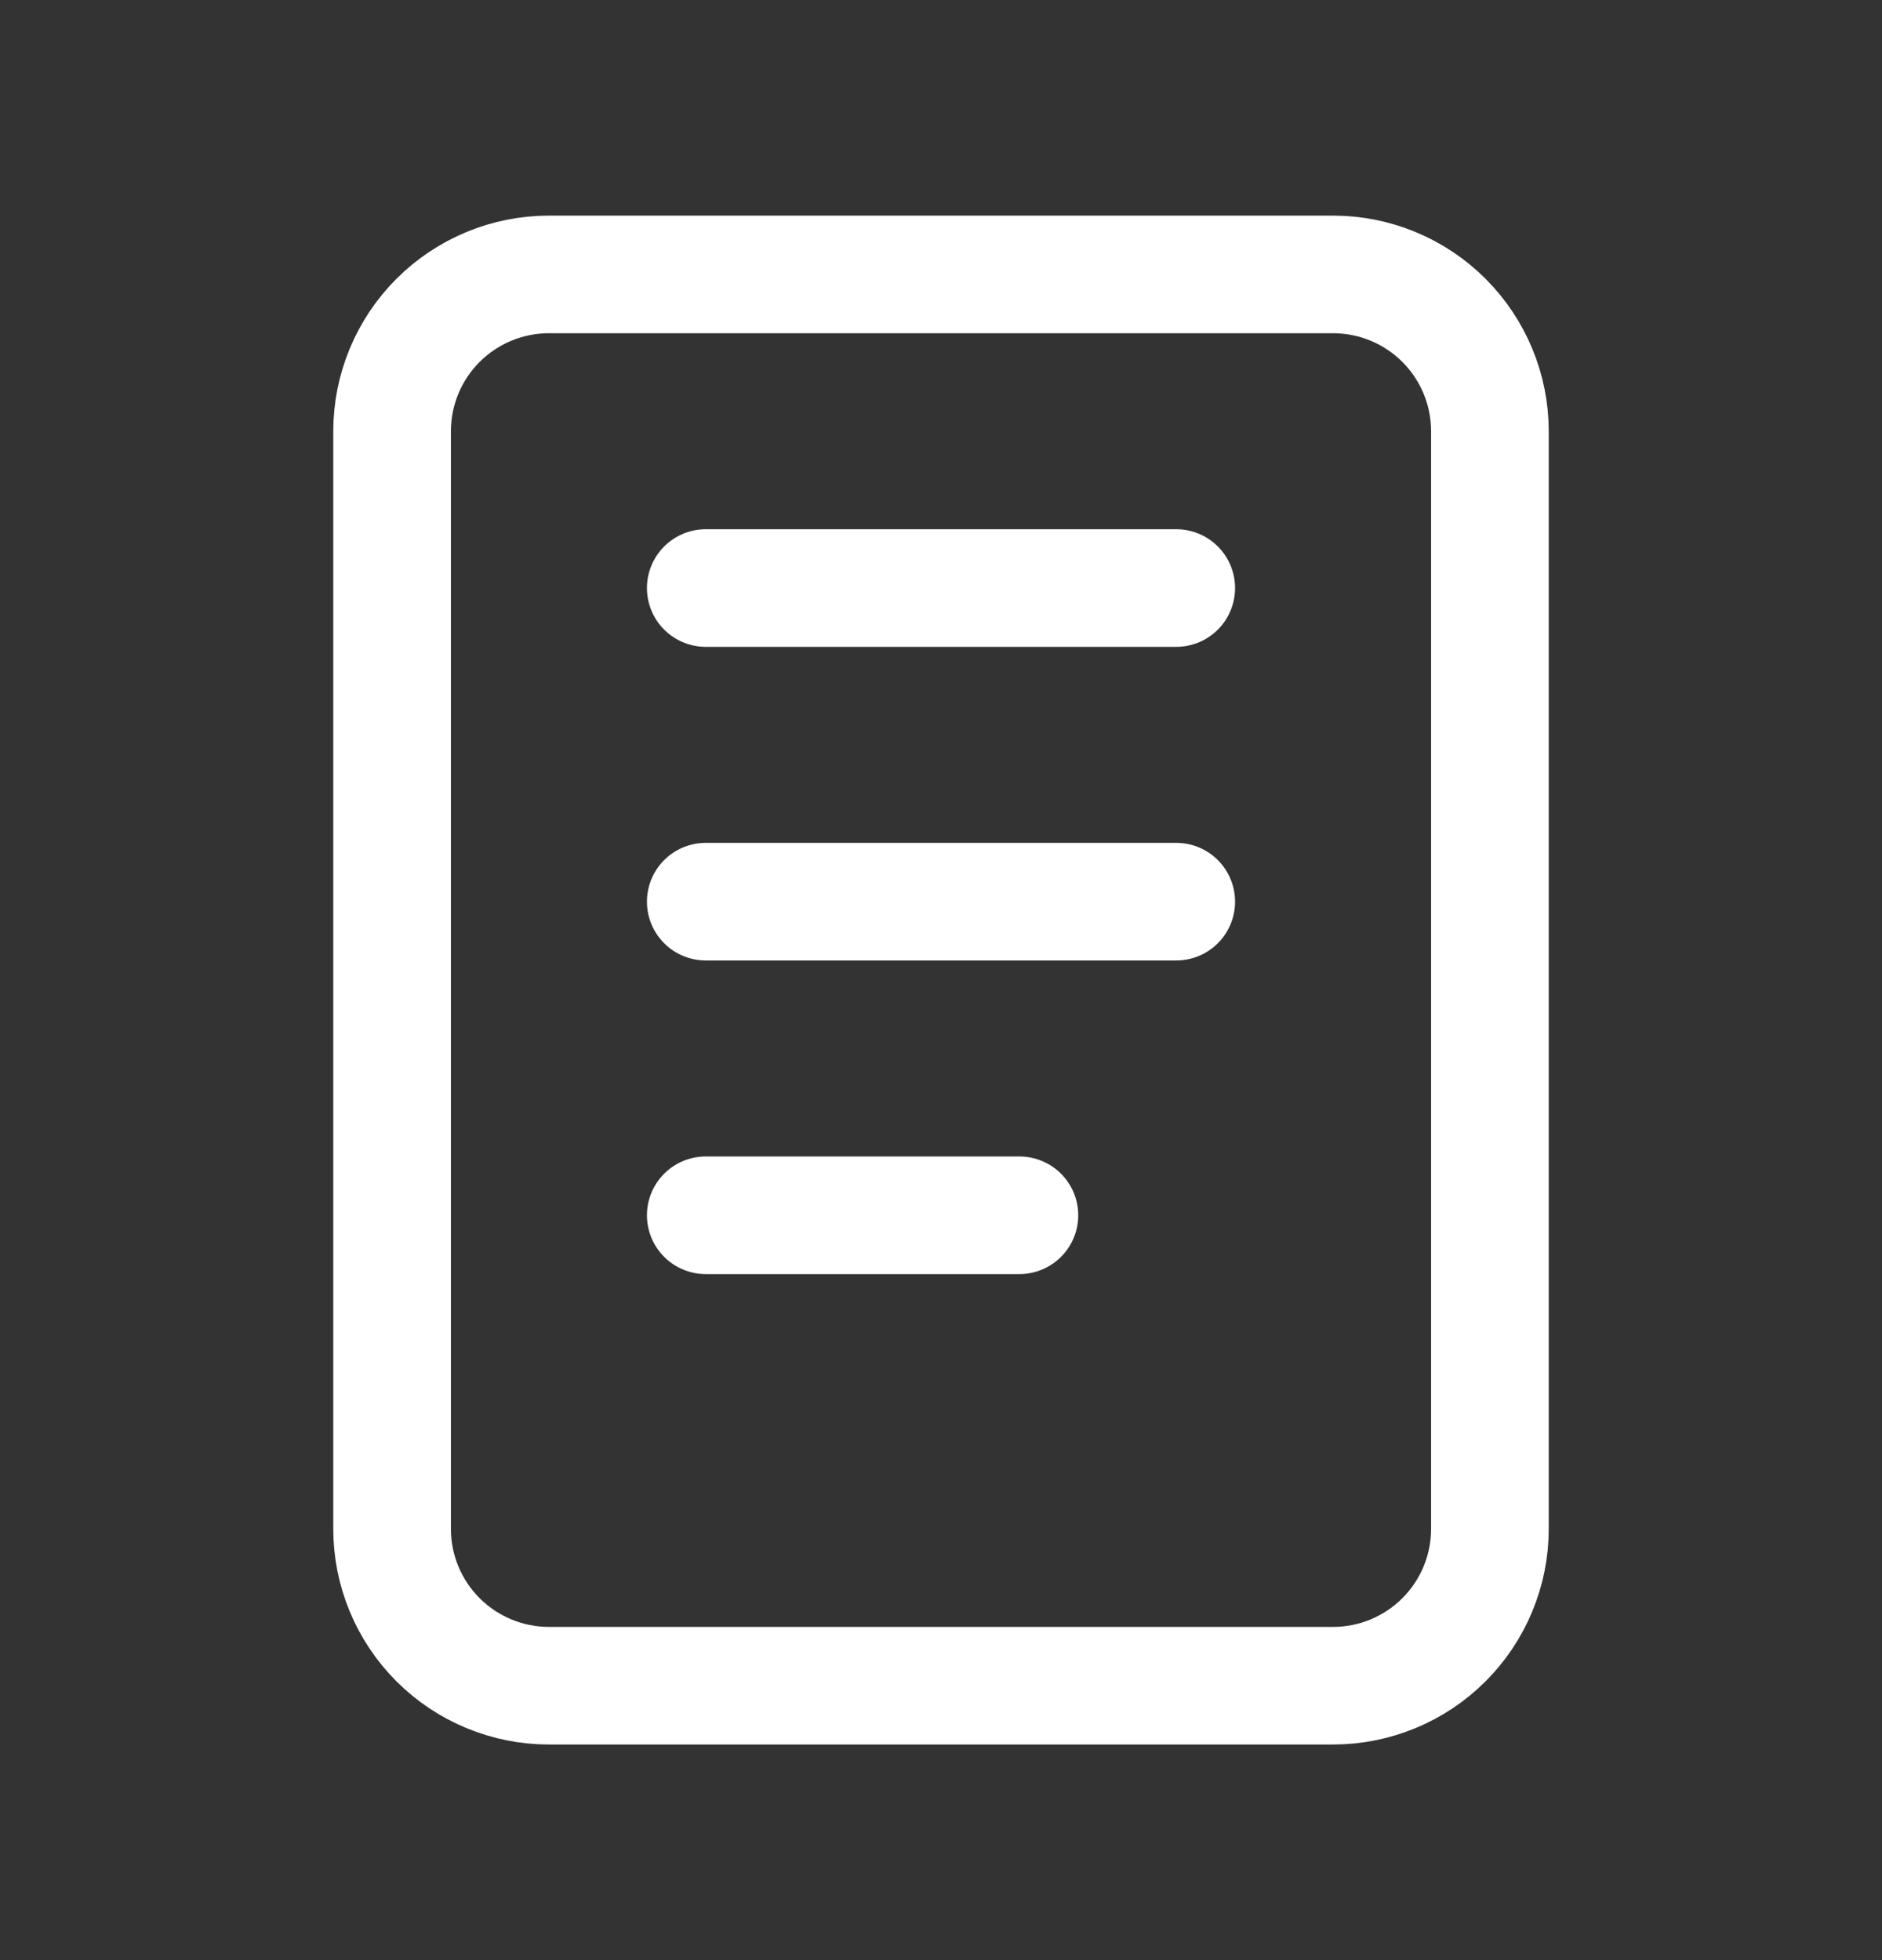 <svg width="24" height="25" viewBox="0 0 24 25" fill="none" xmlns="http://www.w3.org/2000/svg">
<rect x="0" y="0" width="24" height="25" fill="#333333" stroke="none"/>
<g clip-path="url(#clip0_1312_14531)">
<path d="M5 5.5C5 4.97 5.211 4.461 5.586 4.086C5.961 3.711 6.47 3.5 7 3.5H17C17.53 3.5 18.039 3.711 18.414 4.086C18.789 4.461 19 4.97 19 5.5V19.5C19 20.03 18.789 20.539 18.414 20.914C18.039 21.289 17.53 21.5 17 21.5H7C6.47 21.5 5.961 21.289 5.586 20.914C5.211 20.539 5 20.03 5 19.5V5.5Z" stroke="white" stroke-width="1.5" stroke-linecap="round" stroke-linejoin="round"/>
<path d="M9 7.5H15" stroke="white" stroke-width="1.5" stroke-linecap="round" stroke-linejoin="round"/>
<path d="M9 11.5H15" stroke="white" stroke-width="1.5" stroke-linecap="round" stroke-linejoin="round"/>
<path d="M9 15.5H13" stroke="white" stroke-width="1.5" stroke-linecap="round" stroke-linejoin="round"/>
</g>
<defs>
<clipPath id="clip0_1312_14531">
<rect width="24" height="24" fill="white" transform="translate(0 0.5)"/>
</clipPath>
</defs>
</svg>
